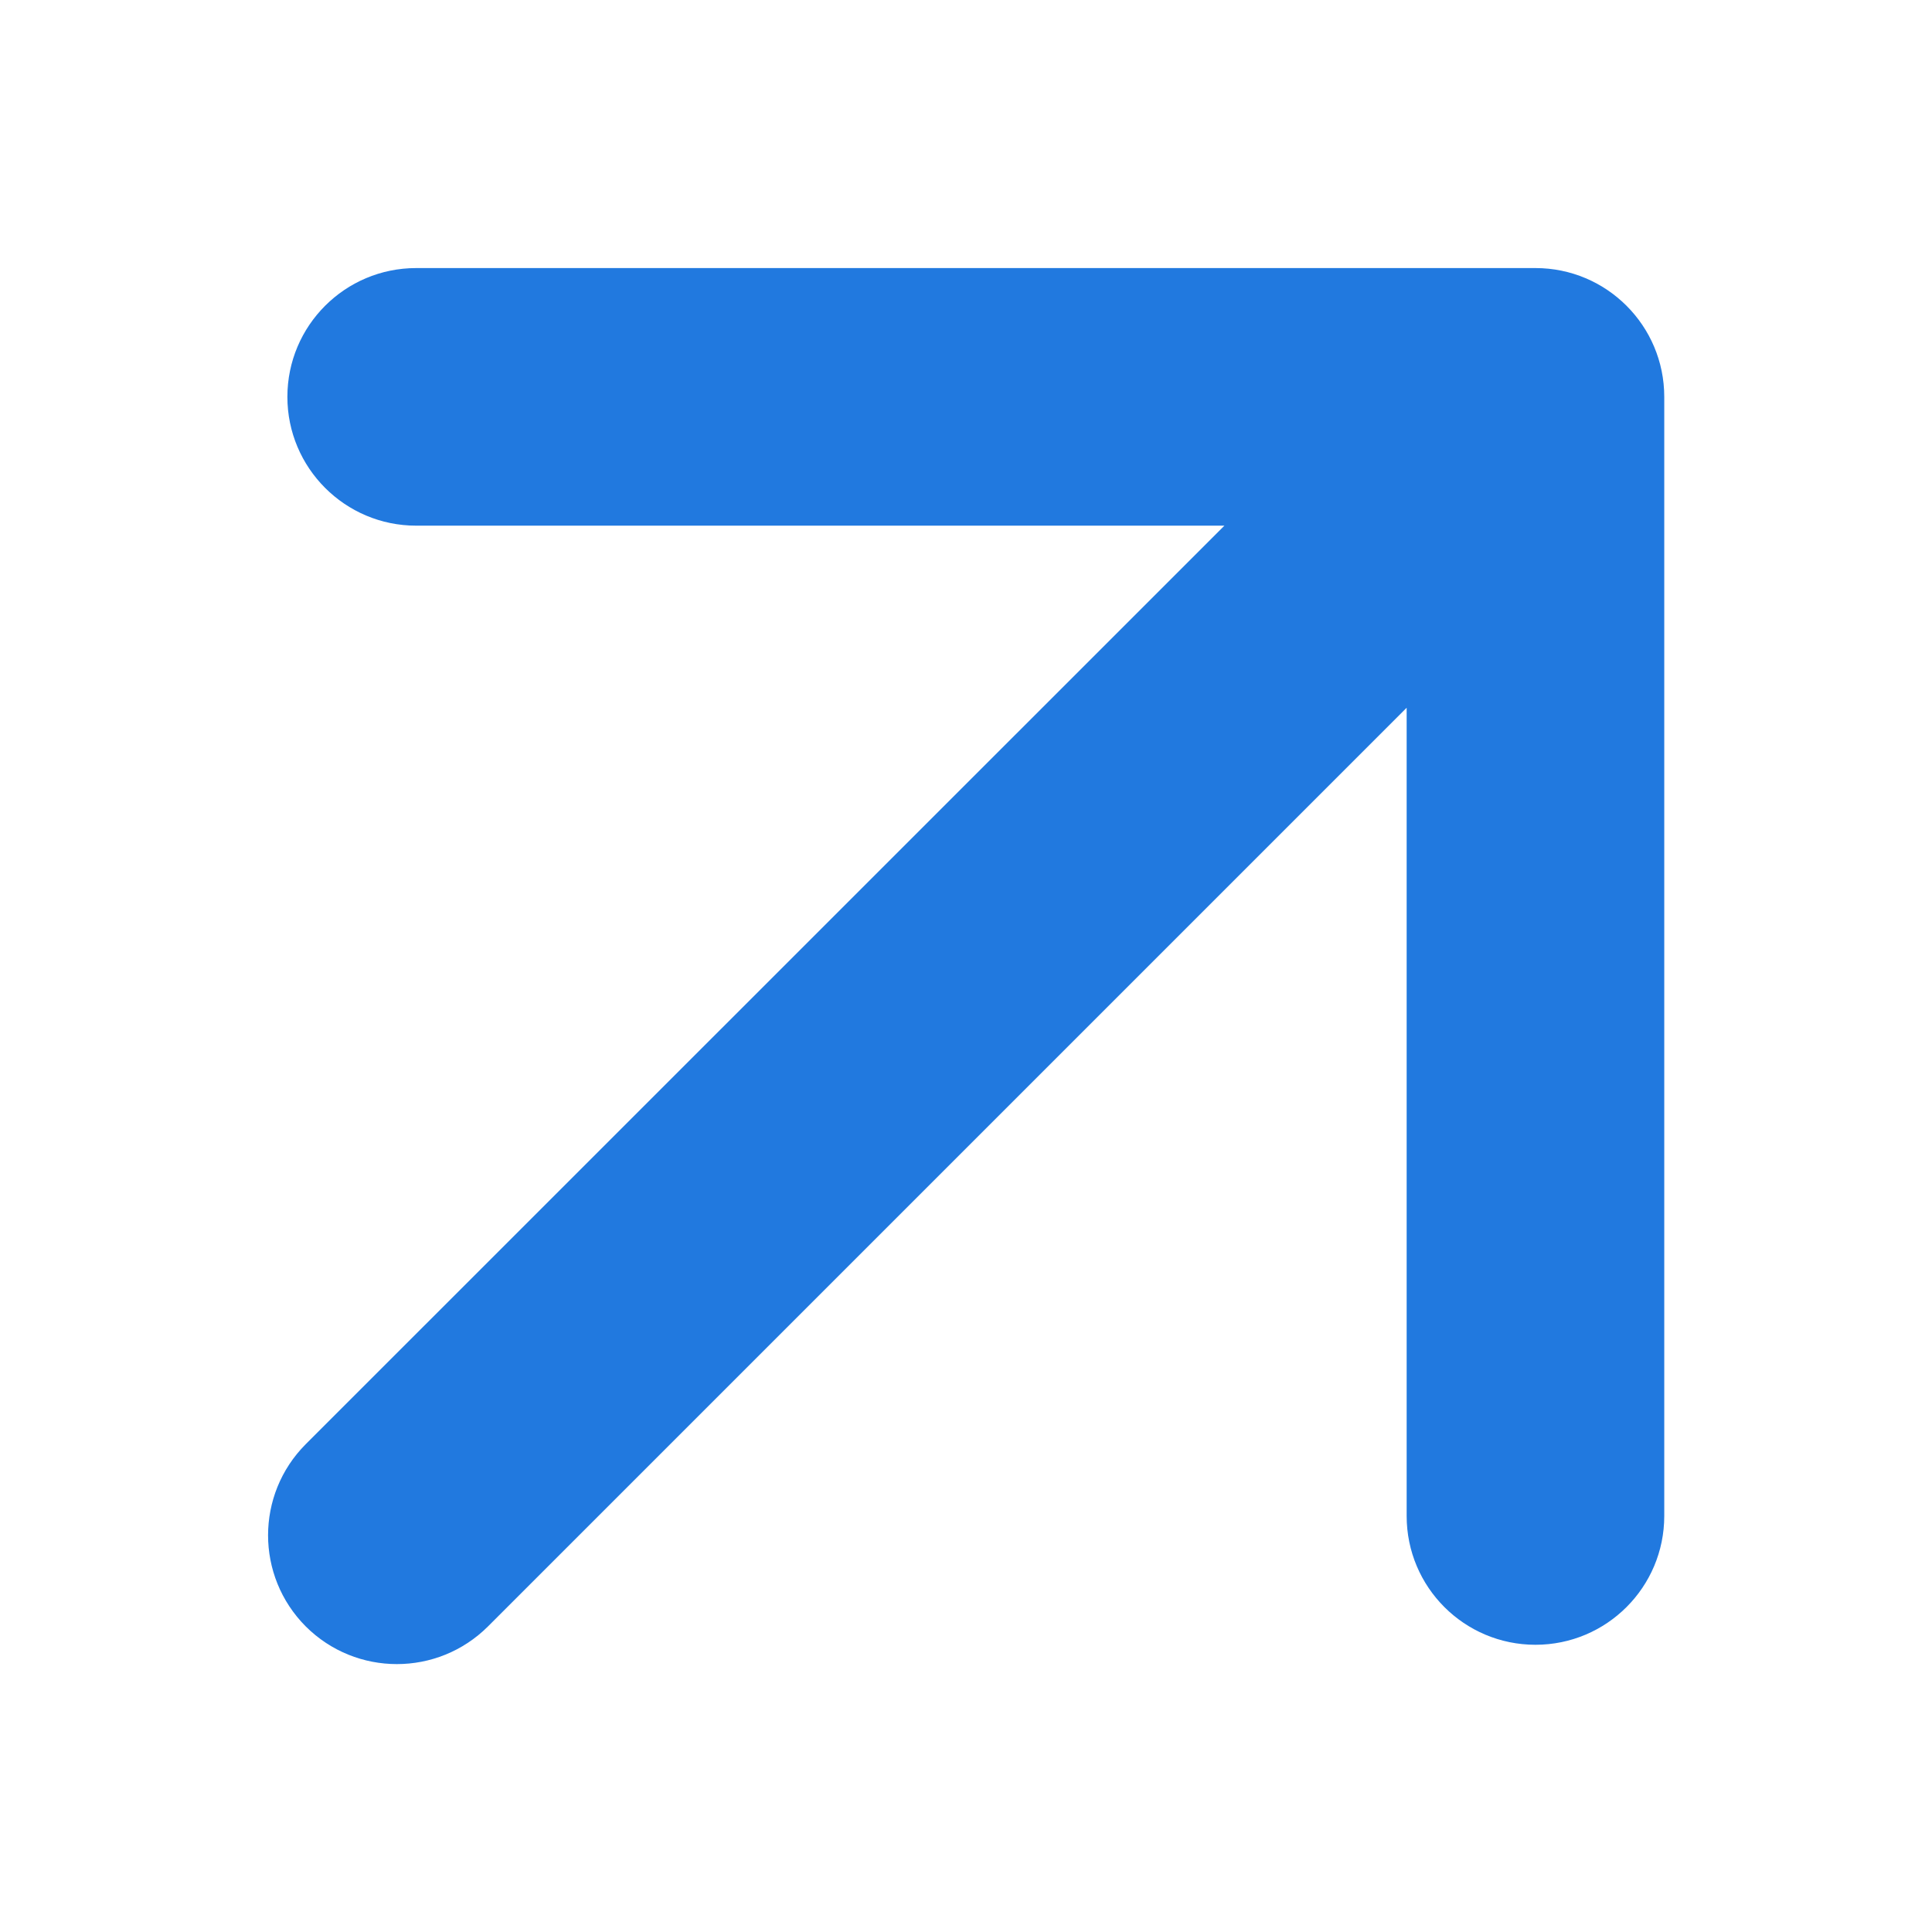 <svg width="12" height="12" viewBox="0 0 12 12" fill="none" xmlns="http://www.w3.org/2000/svg">
<g clip-path="url(#clip0_36_524)">
<path fill-rule="evenodd" clip-rule="evenodd" d="M2.585 1.665C2.143 1.665 1.785 2.023 1.785 2.465C1.785 2.906 2.143 3.265 2.585 3.265L7.605 3.265L1.899 8.97C1.587 9.283 1.587 9.789 1.899 10.102C2.212 10.414 2.718 10.414 3.031 10.102L8.737 4.396L8.737 9.416C8.737 9.858 9.095 10.216 9.537 10.216C9.979 10.216 10.337 9.858 10.337 9.416L10.337 2.465C10.337 2.023 9.979 1.665 9.537 1.665L2.585 1.665Z" fill="#2179DF"/>
</g>
<defs>
<clipPath id="clip0_36_524">
<rect width="12" height="12" fill="white"/>
</clipPath>
</defs>
</svg>

